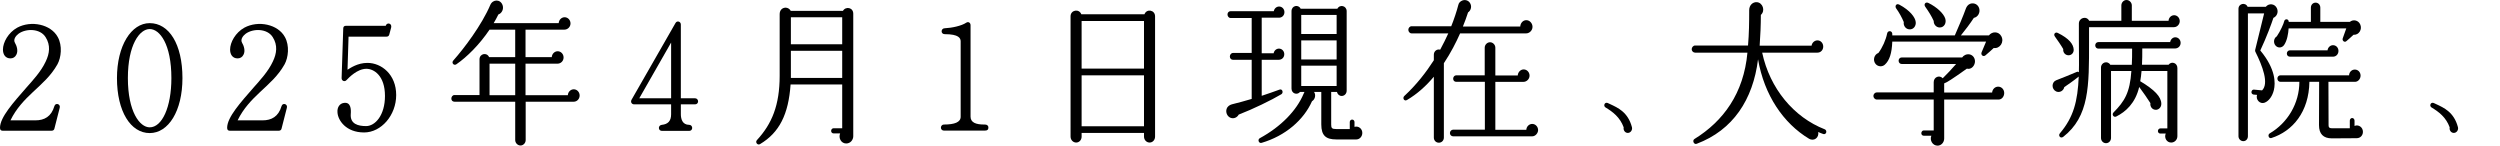 <?xml version="1.0" encoding="UTF-8"?>
<svg xmlns="http://www.w3.org/2000/svg" version="1.1" viewBox="0 0 386.435 22.514">
  <!-- Generator: Adobe Illustrator 28.7.6, SVG Export Plug-In . SVG Version: 1.2.0 Build 188)  -->
  <g>
    <g id="_レイヤー_1" data-name="レイヤー_1">
      <g id="_レイヤー_2">
        <g id="_レイヤー_1-2">
          <path d="M8.412,19.874c-.045.216-.205.336-.456.336H.433c-.296,0-.433-.144-.433-.456,0-1.632,2.074-3.912,4.103-6.241.935-1.056,2.257-2.472,2.964-4.008.593-1.224.775-2.52-.023-3.768-.843-1.344-3.009-1.368-4.172-.528-.388.288-.866.864-.57,1.392.273.456.547,1.249.228,1.848-.183.384-.524.576-.912.576-.798,0-1.163-.624-1.163-1.368,0-1.104.821-2.616,2.211-3.384,2.143-1.152,5.198-.528,6.269,1.464.729,1.32.524,3.168-.068,4.224-1.003,1.776-2.348,2.928-3.784,4.272-1.254,1.176-2.576,2.521-3.465,4.369h3.853c1.39,0,2.462-.576,2.94-2.208.183-.576.98-.312.821.264l-.821,3.216h0Z"/>
          <path d="M23.141,20.57c-2.94,0-5.061-3.336-5.061-8.497,0-5.017,2.211-8.497,5.061-8.497,2.986,0,5.061,3.24,5.061,8.497,0,5.088-2.166,8.497-5.061,8.497ZM23.141,4.489c-1.55,0-3.374,2.4-3.374,7.584s1.824,7.609,3.374,7.609c1.892,0,3.351-3.072,3.351-7.609,0-5.256-1.801-7.584-3.351-7.584Z"/>
          <path d="M43.523,19.874c-.045.216-.205.336-.456.336h-7.523c-.296,0-.433-.144-.433-.456,0-1.632,2.074-3.912,4.103-6.241.935-1.056,2.257-2.472,2.964-4.008.593-1.224.775-2.52-.023-3.768-.843-1.344-3.009-1.368-4.172-.528-.388.288-.866.864-.57,1.392.273.456.547,1.249.228,1.848-.183.384-.524.576-.912.576-.798,0-1.163-.624-1.163-1.368,0-1.104.821-2.616,2.211-3.384,2.143-1.152,5.198-.528,6.269,1.464.729,1.32.524,3.168-.068,4.224-1.003,1.776-2.348,2.928-3.784,4.272-1.254,1.176-2.576,2.521-3.465,4.369h3.853c1.39,0,2.462-.576,2.94-2.208.183-.576.98-.312.821.264l-.821,3.216h0Z"/>
          <path d="M56.269,20.474c-2.781,0-4.035-1.872-4.104-3.096-.068-.792.342-1.368.958-1.464,1.094-.192,1.163.936,1.094,1.728-.114,1.536,1.163,1.848,2.371,1.848,1.391,0,2.918-1.656,2.918-4.656,0-3.144-1.709-4.2-2.872-4.2-1.414,0-2.713,1.368-3.078,1.752-.273.312-.775.12-.752-.336l.251-7.633c0-.288.137-.432.433-.432h6.132c.182-.6,1.003-.384.843.264l-.296,1.104c-.068.216-.205.312-.433.312h-5.858l-.16,5.113c.433-.264,1.55-1.056,3.078-1.056,2.166,0,4.445,1.776,4.445,4.968,0,3.12-2.303,5.785-4.97,5.785h0Z"/>
          <path d="M88.688,15.722h-7.432v5.928c0,.456-.365.84-.798.84s-.82-.384-.82-.84v-5.928h-9.393c-.273,0-.479-.192-.479-.48s.205-.552.479-.552h3.875v-5.521c0-.888,1.14-1.128,1.482-.336h4.035v-4.249h-3.967c-1.573,2.328-3.488,4.225-5.129,5.353-.387.264-.798-.216-.479-.576,1.664-1.872,4.377-5.448,5.722-8.593.388-.912,1.596-.936,1.915.072.183.576-.137,1.224-.661,1.392-.228.48-.479.912-.729,1.344h10.053c.023-.504.433-.912.912-.912.501,0,.912.432.912.96s-.433.96-.958.96h-5.995v4.249h4.058c.023-.504.433-.912.912-.912.501,0,.912.432.912.96,0,.576-.456.96-.935.96h-4.947v4.873h6.542c.023-.504.433-.912.912-.912.502,0,.912.432.912.96s-.41.96-.912.96h0ZM75.671,14.713h3.967v-4.873h-3.967v4.873Z"/>
          <path d="M107.453,16.129h-2.211v1.512c0,.744.228,1.656,1.299,1.656.251,0,.456.216.456.48s-.205.456-.456.456h-4.217c-.273,0-.479-.192-.479-.456s.206-.456.456-.48c.935-.096,1.436-.576,1.436-1.632v-1.536h-5.722c-.365,0-.593-.36-.388-.72l6.793-11.857c.228-.408.821-.24.821.24v11.401h2.211c.251,0,.456.216.456.48s-.205.456-.456.456h0ZM98.813,15.193h4.924V6.577l-4.924,8.617h0Z"/>
          <path d="M131.894,21.026c0,.624-.456,1.152-1.095,1.152-.775,0-1.231-.84-.935-1.56h-1.026c-.205,0-.365-.168-.365-.384s.16-.408.365-.408h1.345v-6.769h-7.979c-.319,4.608-1.732,7.441-4.719,9.217-.388.24-.798-.288-.479-.624,2.302-2.496,3.51-5.376,3.51-9.937V2.185c0-1.104,1.277-1.32,1.71-.504h8.07c.433-.744,1.596-.528,1.596.432v18.914h.002ZM122.25,6.841h7.933V2.665h-7.933v4.176ZM122.25,12.049h7.933v-4.2h-7.933v4.2Z"/>
          <path d="M152.255,20.186h-6.36c-.251,0-.456-.192-.456-.456s.205-.48.456-.48c1.664,0,2.599-.36,2.599-1.2V6.409c0-.504-.273-1.128-2.462-1.128-.661,0-.616-.888-.023-.912,1.094-.048,2.599-.36,3.351-.864.342-.216.661.024.661.384v14.137c0,.888.775,1.248,2.234,1.224.342,0,.547.216.524.48,0,.288-.137.456-.524.456h0Z"/>
          <path d="M178.542,21.122c0,.504-.365.912-.843.912s-.866-.408-.866-.912v-.576h-9.643v.576c0,.504-.365.912-.843.912s-.867-.408-.867-.912V2.521c0-.984,1.322-1.224,1.665-.312h9.757c.342-.912,1.641-.672,1.641.312v18.602h0ZM167.189,10.609h9.643V3.241h-9.643v7.369h0ZM167.189,19.514h9.643v-7.873h-9.643v7.873Z"/>
          <path d="M197.695,2.736h-2.667v5.497h1.846c.068-.408.411-.72.821-.72.456,0,.821.384.821.864s-.342.864-.866.864h-2.622v5.568c.775-.24,2.143-.744,2.758-.96.456-.168.638.504.273.72-1.527.912-4.4,2.304-6.588,3.145-.25.456-.752.672-1.231.504-.524-.192-.82-.816-.638-1.392.114-.36.456-.6.798-.696.98-.24,2.12-.552,3.078-.84v-6.048h-2.895c-.274,0-.479-.216-.479-.504s.205-.552.479-.552h2.895V2.785h-3.26c-.274,0-.479-.264-.479-.552s.205-.504.479-.504h6.679c.068-.408.41-.72.821-.72.456,0,.821.384.821.864,0,.504-.365.864-.844.864h0ZM209.64,21.554h-3.077c-1.596,0-2.326-.576-2.326-2.328v-5.017h-1.117c.319.48.16,1.152-.319,1.44-1.276,2.88-4.104,5.353-7.796,6.433-.433.12-.661-.504-.273-.72,3.305-1.8,5.699-4.296,6.771-6.865.045-.112.091-.208.137-.288h-.684c-.456.552-1.322.24-1.322-.504V1.729c0-.864,1.048-1.104,1.413-.384h5.676c.388-.72,1.437-.456,1.437.384v12.289c0,.456-.342.816-.775.816-.365,0-.638-.264-.729-.624h-.889v5.041c0,.552.114.696.798.696h2.074v-1.08c0-.216.16-.384.365-.384s.365.168.365.384v.744c.593-.192,1.208.264,1.208.936,0,.552-.411,1.008-.935,1.008h-.002,0ZM201.137,5.257h5.471v-2.953h-5.471v2.953ZM201.137,9.193h5.471v-2.952h-5.471v2.952ZM201.137,13.297h5.471v-3.144h-5.471v3.144Z"/>
          <path d="M235.928,5.161h-10.235c-.616,1.392-1.437,3-2.508,4.608v11.497c0,.456-.342.792-.775.792s-.775-.336-.775-.792v-9.409c-1.163,1.392-2.553,2.664-4.149,3.6-.433.264-.752-.312-.41-.624,1.892-1.752,3.374-3.672,4.559-5.521v-.864c0-.552.501-.912.98-.768.479-.888.912-1.752,1.254-2.52h-5.677c-.273,0-.501-.264-.501-.552s.228-.552.501-.552h6.132c.388-.936.889-2.448,1.094-3.289.068-.336.319-.576.639-.696.524-.192,1.094.072,1.276.624.16.456-.023.96-.41,1.224-.228.744-.524,1.488-.798,2.184h8.868c.023-.528.411-.984.935-.984s.958.48.958,1.032c0,.576-.501,1.008-.958,1.008v.002ZM236.817,21.074h-12.196c-.273,0-.501-.216-.501-.504s.228-.528.501-.528h4.901v-7.393h-4.422c-.274,0-.479-.192-.479-.48s.205-.528.479-.528h4.399v-4.272c0-.456.388-.84.821-.84s.821.384.821.84v4.296h3.465c.023-.504.433-.936.912-.936.501,0,.912.432.912.96,0,.552-.479.96-.912.96h-4.377v7.417h4.787c.023-.504.433-.912.912-.912.501,0,.912.432.912.96,0,.408-.365.96-.935.96h0Z"/>
          <path d="M251.617,20.546c-.433,0-.729-.432-.639-.864-.57-1.561-1.687-2.4-2.804-3.072-.16-.096-.251-.312-.16-.504.068-.192.296-.264.479-.192l.365.168c1.231.576,2.781,1.248,3.397,3.576.114.432-.205.888-.638.888Z"/>
          <path d="M281.824,20.714c-.273-.096-.524-.192-.775-.312.16.84-.615,1.512-1.436,1.032-3.944-2.376-6.907-6.721-7.865-12.265-.775,6.241-3.875,10.945-9.483,13.057-.433.168-.729-.504-.342-.744,4.468-2.76,7.614-7.057,8.184-13.345h-8.093c-.273,0-.524-.24-.524-.528s.251-.576.524-.576h8.184c.16-1.8.182-3.576.182-5.472,0-.768.57-1.272,1.186-1.224.912.072,1.345,1.32.616,1.968,0,1.536-.068,3.145-.183,4.752h8.024c.068-.456.456-.816.912-.816.501,0,.889.432.889.96s-.387.936-.889.936h-8.549c1.186,5.545,4.878,9.985,9.688,11.857.183.072.273.312.205.504s-.273.288-.456.216h.001Z"/>
          <path d="M308.933,15.386h-8.412v6.024c0,.6-.456,1.104-1.026,1.104-.752,0-1.254-.816-.958-1.536h-1.186c-.205,0-.365-.168-.365-.384s.16-.432.365-.432h1.55v-4.776h-8.8c-.273,0-.524-.264-.524-.552s.25-.552.524-.552h8.8v-1.584c0-.792.889-1.152,1.391-.6.57-.552,1.481-1.512,2.074-2.208h-8.412c-.274,0-.479-.216-.479-.504s.205-.504.479-.504h9.346c.206-.312.639-.552,1.117-.48.593.096.958.696.843,1.296-.114.6-.638,1.08-1.231.912-2.325,1.656-3.1,2.136-3.51,2.28v1.417h7.409c.045-.504.433-.912.935-.912.524,0,.935.432.935.984,0,.528-.365,1.008-.866,1.008h.001ZM308.181,7.417c-.364.336-.889.816-1.299,1.152-.342.264-.752-.096-.57-.504l.684-1.632h-14.499c-.069,1.824-.434,2.904-1.14,3.552-.41.384-1.071.336-1.436-.096-.479-.576-.228-1.464.433-1.704.615-.816,1.163-2.041,1.345-3,.091-.504.752-.48.798.024v.264h9.666c.479-1.08,1.368-3.168,1.71-4.152.114-.312.342-.624.684-.744.57-.192,1.186.096,1.368.696.206.648-.182,1.368-.82,1.488-.524.816-1.391,1.968-2.006,2.712h4.332c.501-.648,1.504-.648,1.915.12.501.912-.228,1.968-1.163,1.824h-.002,0ZM295.141,4.537c-.547-.024-.958-.552-.866-1.128-.273-.672-.752-1.536-1.163-2.088-.273-.36,0-.864.479-.6,1.619.864,2.462,1.944,2.531,2.688.068.624-.365,1.176-.98,1.128,0,0-.001,0-.001,0ZM299.837,4.249c-.524,0-.958-.456-.935-1.008-.319-.72-.798-1.488-1.299-2.185-.296-.408.045-.816.479-.6,1.322.648,2.348,1.632,2.599,2.4.228.696-.159,1.392-.843,1.392h-.001Z"/>
          <path d="M336.043,4.201h-13.131v2.352c0,6.673.068,11.449-4.012,14.617-.456.288-.775-.24-.501-.552,2.12-2.497,2.758-4.945,2.918-8.785-.844.696-1.755,1.296-2.234,1.632-.114.576-.729.912-1.253.672-.752-.36-.729-1.44,0-1.728.752-.288,2.302-.912,3.191-1.296.114-.048.228-.024.319.048.046-1.44,0-3.072,0-4.944v-2.568c0-.912,1.186-1.248,1.596-.432h4.97V.84c0-.456.364-.84.798-.84s.82.384.82.84v2.376h5.677c.022-.48.41-.864.866-.864.479,0,.866.408.866.912s-.41.936-.889.936h-.001ZM319.743,8.545c-.501,0-.889-.432-.82-.96-.251-.456-1.003-1.56-1.277-1.92-.296-.384.045-.768.433-.576,1.755.864,2.439,1.752,2.462,2.616,0,.48-.342.84-.798.84ZM336.202,7.489h-5.061c0,.912,0,1.752-.046,2.521h4.104c.456-.6,1.368-.288,1.368.504v10.537c0,.552-.434.984-.958.984-.707,0-1.117-.744-.844-1.392h-.843c-.205,0-.365-.168-.365-.384s.16-.408.365-.408h1.094v-8.881h-3.989c-.046.576-.114,1.104-.205,1.584,2.211,1.32,3.237,2.4,3.26,3.457.022.504-.319.912-.775.96-.569.048-1.003-.456-.911-1.032-.411-.648-1.186-1.776-1.732-2.496-.593,2.52-2.098,3.84-3.534,4.561-.41.216-.752-.312-.433-.624,1.71-1.729,2.53-3.048,2.758-6.409h-3.146v10.345c0,.456-.342.816-.775.816s-.775-.36-.775-.816v-10.873c0-.816,1.026-1.128,1.436-.432h3.328c.046-.744.046-1.561.046-2.497h-5.221c-.273,0-.479-.216-.479-.504s.205-.504.479-.504h11.103c.068-.408.388-.744.798-.744.456,0,.82.384.82.864,0,.504-.388.864-.866.864h-.001Z"/>
          <path d="M351.411,2.76c-.318.96-1.025,2.904-2.028,5.041,2.416,2.904,2.348,5.064,2.098,6.121-.229.936-.753,1.68-1.414,1.944-.706.288-1.436-.456-1.186-1.2l-.524-.048c-.205-.024-.364-.192-.342-.408.023-.216.183-.384.388-.36l1.254.12c1.095-1.056.068-3.768-1.025-5.952-.046-.072-.068-.192-.046-.288l1.391-5.665h-2.508v18.985c0,.432-.296.768-.707.768s-.752-.336-.752-.768V1.368c0-.84,1.095-1.056,1.413-.312h2.805c.479-.6,1.413-.504,1.732.24.251.576,0,1.224-.548,1.464h0ZM364.292,21.362l-3.853.024c-1.322,0-1.983-.696-1.983-2.041l.022-6.696h-1.505c-.068,4.632-2.575,7.632-5.881,8.688-.411.12-.616-.504-.251-.72,2.781-1.632,4.582-4.657,4.582-7.969h-2.918c-.273,0-.479-.216-.479-.504s.205-.504.479-.504h10.601c.022-.504.41-.888.889-.888.502,0,.89.408.89.937,0,.504-.388.96-.866.96h-4.104l.022,6.721c0,.312.114.456.502.456h2.781v-1.176c0-.216.159-.408.364-.408s.365.192.365.408v.816c.615-.264,1.299.192,1.299.912,0,.552-.41.984-.957.984h0ZM363.79,5.376c-.296.288-.866.792-1.071.96-.296.312-.729-.048-.593-.408l.547-1.536h-8.913c-.046.792-.229,1.872-.684,2.544-.319.48-.958.552-1.346.096-.364-.432-.273-1.128.205-1.416.548-.792,1.072-1.968,1.141-2.328.091-.432.706-.408.706.096h3.42V1.176c0-.432.319-.768.729-.768s.729.336.729.768v2.208h4.56c.523-.432,1.299-.264,1.596.36.387.792-.205,1.704-1.026,1.632ZM360.621,8.761h-6.656c-.273,0-.479-.192-.479-.48s.205-.504.479-.504h5.813c.045-.432.41-.792.843-.792.479,0,.844.384.844.888s-.364.888-.844.888h0Z"/>
          <path d="M379.296,20.546c-.434,0-.729-.432-.639-.864-.569-1.561-1.687-2.4-2.804-3.072-.159-.096-.251-.312-.159-.504.068-.192.296-.264.479-.192l.364.168c1.231.576,2.781,1.248,3.397,3.576.113.432-.205.888-.639.888h0Z"/>
        </g>
      </g>
    </g>
  </g>
</svg>